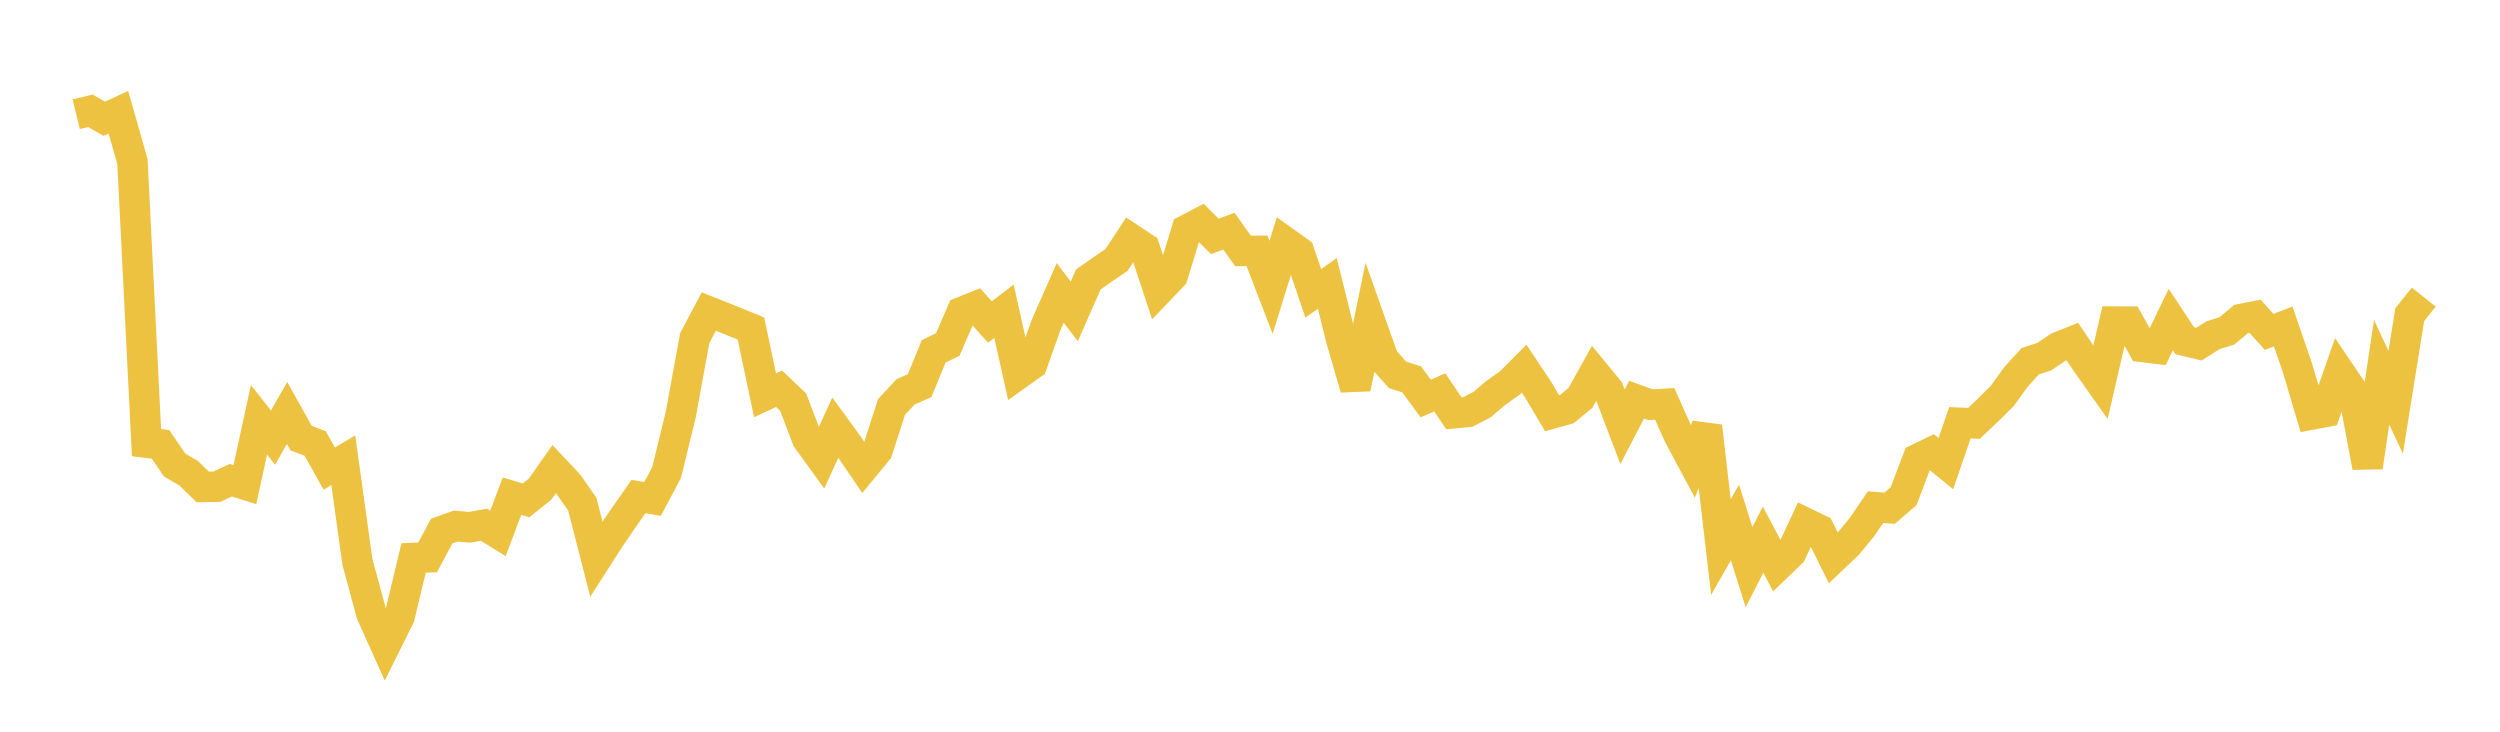 <svg width="164" height="48" xmlns="http://www.w3.org/2000/svg" xmlns:xlink="http://www.w3.org/1999/xlink"><path fill="none" stroke="rgb(237,194,64)" stroke-width="2" d="M5,7.491L5.922,7.268L6.844,7.79L7.766,7.364L8.689,10.601L9.611,29.039L10.533,29.149L11.455,30.508L12.377,31.044L13.299,31.943L14.222,31.928L15.144,31.503L16.066,31.792L16.988,27.54L17.91,28.705L18.832,27.092L19.754,28.742L20.677,29.092L21.599,30.74L22.521,30.191L23.443,36.848L24.365,40.255L25.287,42.308L26.21,40.451L27.132,36.603L28.054,36.563L28.976,34.838L29.898,34.511L30.82,34.591L31.743,34.42L32.665,34.992L33.587,32.549L34.509,32.825L35.431,32.086L36.353,30.773L37.275,31.752L38.198,33.073L39.12,36.67L40.042,35.234L40.964,33.89L41.886,32.571L42.808,32.731L43.731,30.992L44.653,27.213L45.575,22.18L46.497,20.439L47.419,20.802L48.341,21.176L49.263,21.551L50.186,25.93L51.108,25.502L52.03,26.38L52.952,28.793L53.874,30.07L54.796,28.049L55.719,29.321L56.641,30.676L57.563,29.554L58.485,26.695L59.407,25.703L60.329,25.297L61.251,23.044L62.174,22.602L63.096,20.464L64.018,20.097L64.94,21.123L65.862,20.414L66.784,24.552L67.707,23.895L68.629,21.3L69.551,19.215L70.473,20.429L71.395,18.331L72.317,17.682L73.24,17.058L74.162,15.655L75.084,16.267L76.006,19.053L76.928,18.093L77.85,15.075L78.772,14.592L79.695,15.509L80.617,15.162L81.539,16.461L82.461,16.456L83.383,18.85L84.305,15.871L85.228,16.529L86.15,19.242L87.072,18.59L87.994,22.302L88.916,25.474L89.838,20.96L90.76,23.564L91.683,24.593L92.605,24.887L93.527,26.142L94.449,25.738L95.371,27.109L96.293,27.025L97.216,26.545L98.138,25.765L99.06,25.113L99.982,24.186L100.904,25.568L101.826,27.121L102.749,26.863L103.671,26.112L104.593,24.456L105.515,25.577L106.437,28L107.359,26.22L108.281,26.551L109.204,26.494L110.126,28.555L111.048,30.279L111.97,27.964L112.892,35.887L113.814,34.275L114.737,37.206L115.659,35.402L116.581,37.152L117.503,36.264L118.425,34.298L119.347,34.746L120.269,36.604L121.192,35.728L122.114,34.615L123.036,33.271L123.958,33.339L124.88,32.546L125.802,30.106L126.725,29.66L127.647,30.412L128.569,27.735L129.491,27.773L130.413,26.9L131.335,25.991L132.257,24.714L133.18,23.7L134.102,23.399L135.024,22.774L135.946,22.406L136.868,23.779L137.79,25.086L138.713,21.095L139.635,21.102L140.557,22.76L141.479,22.871L142.401,20.965L143.323,22.356L144.246,22.579L145.168,21.993L146.09,21.704L147.012,20.93L147.934,20.749L148.856,21.773L149.778,21.416L150.701,24.096L151.623,27.196L152.545,27.022L153.467,24.39L154.389,25.756L155.311,30.64L156.234,24.418L157.156,26.388L158.078,20.644L159,19.491"></path></svg>